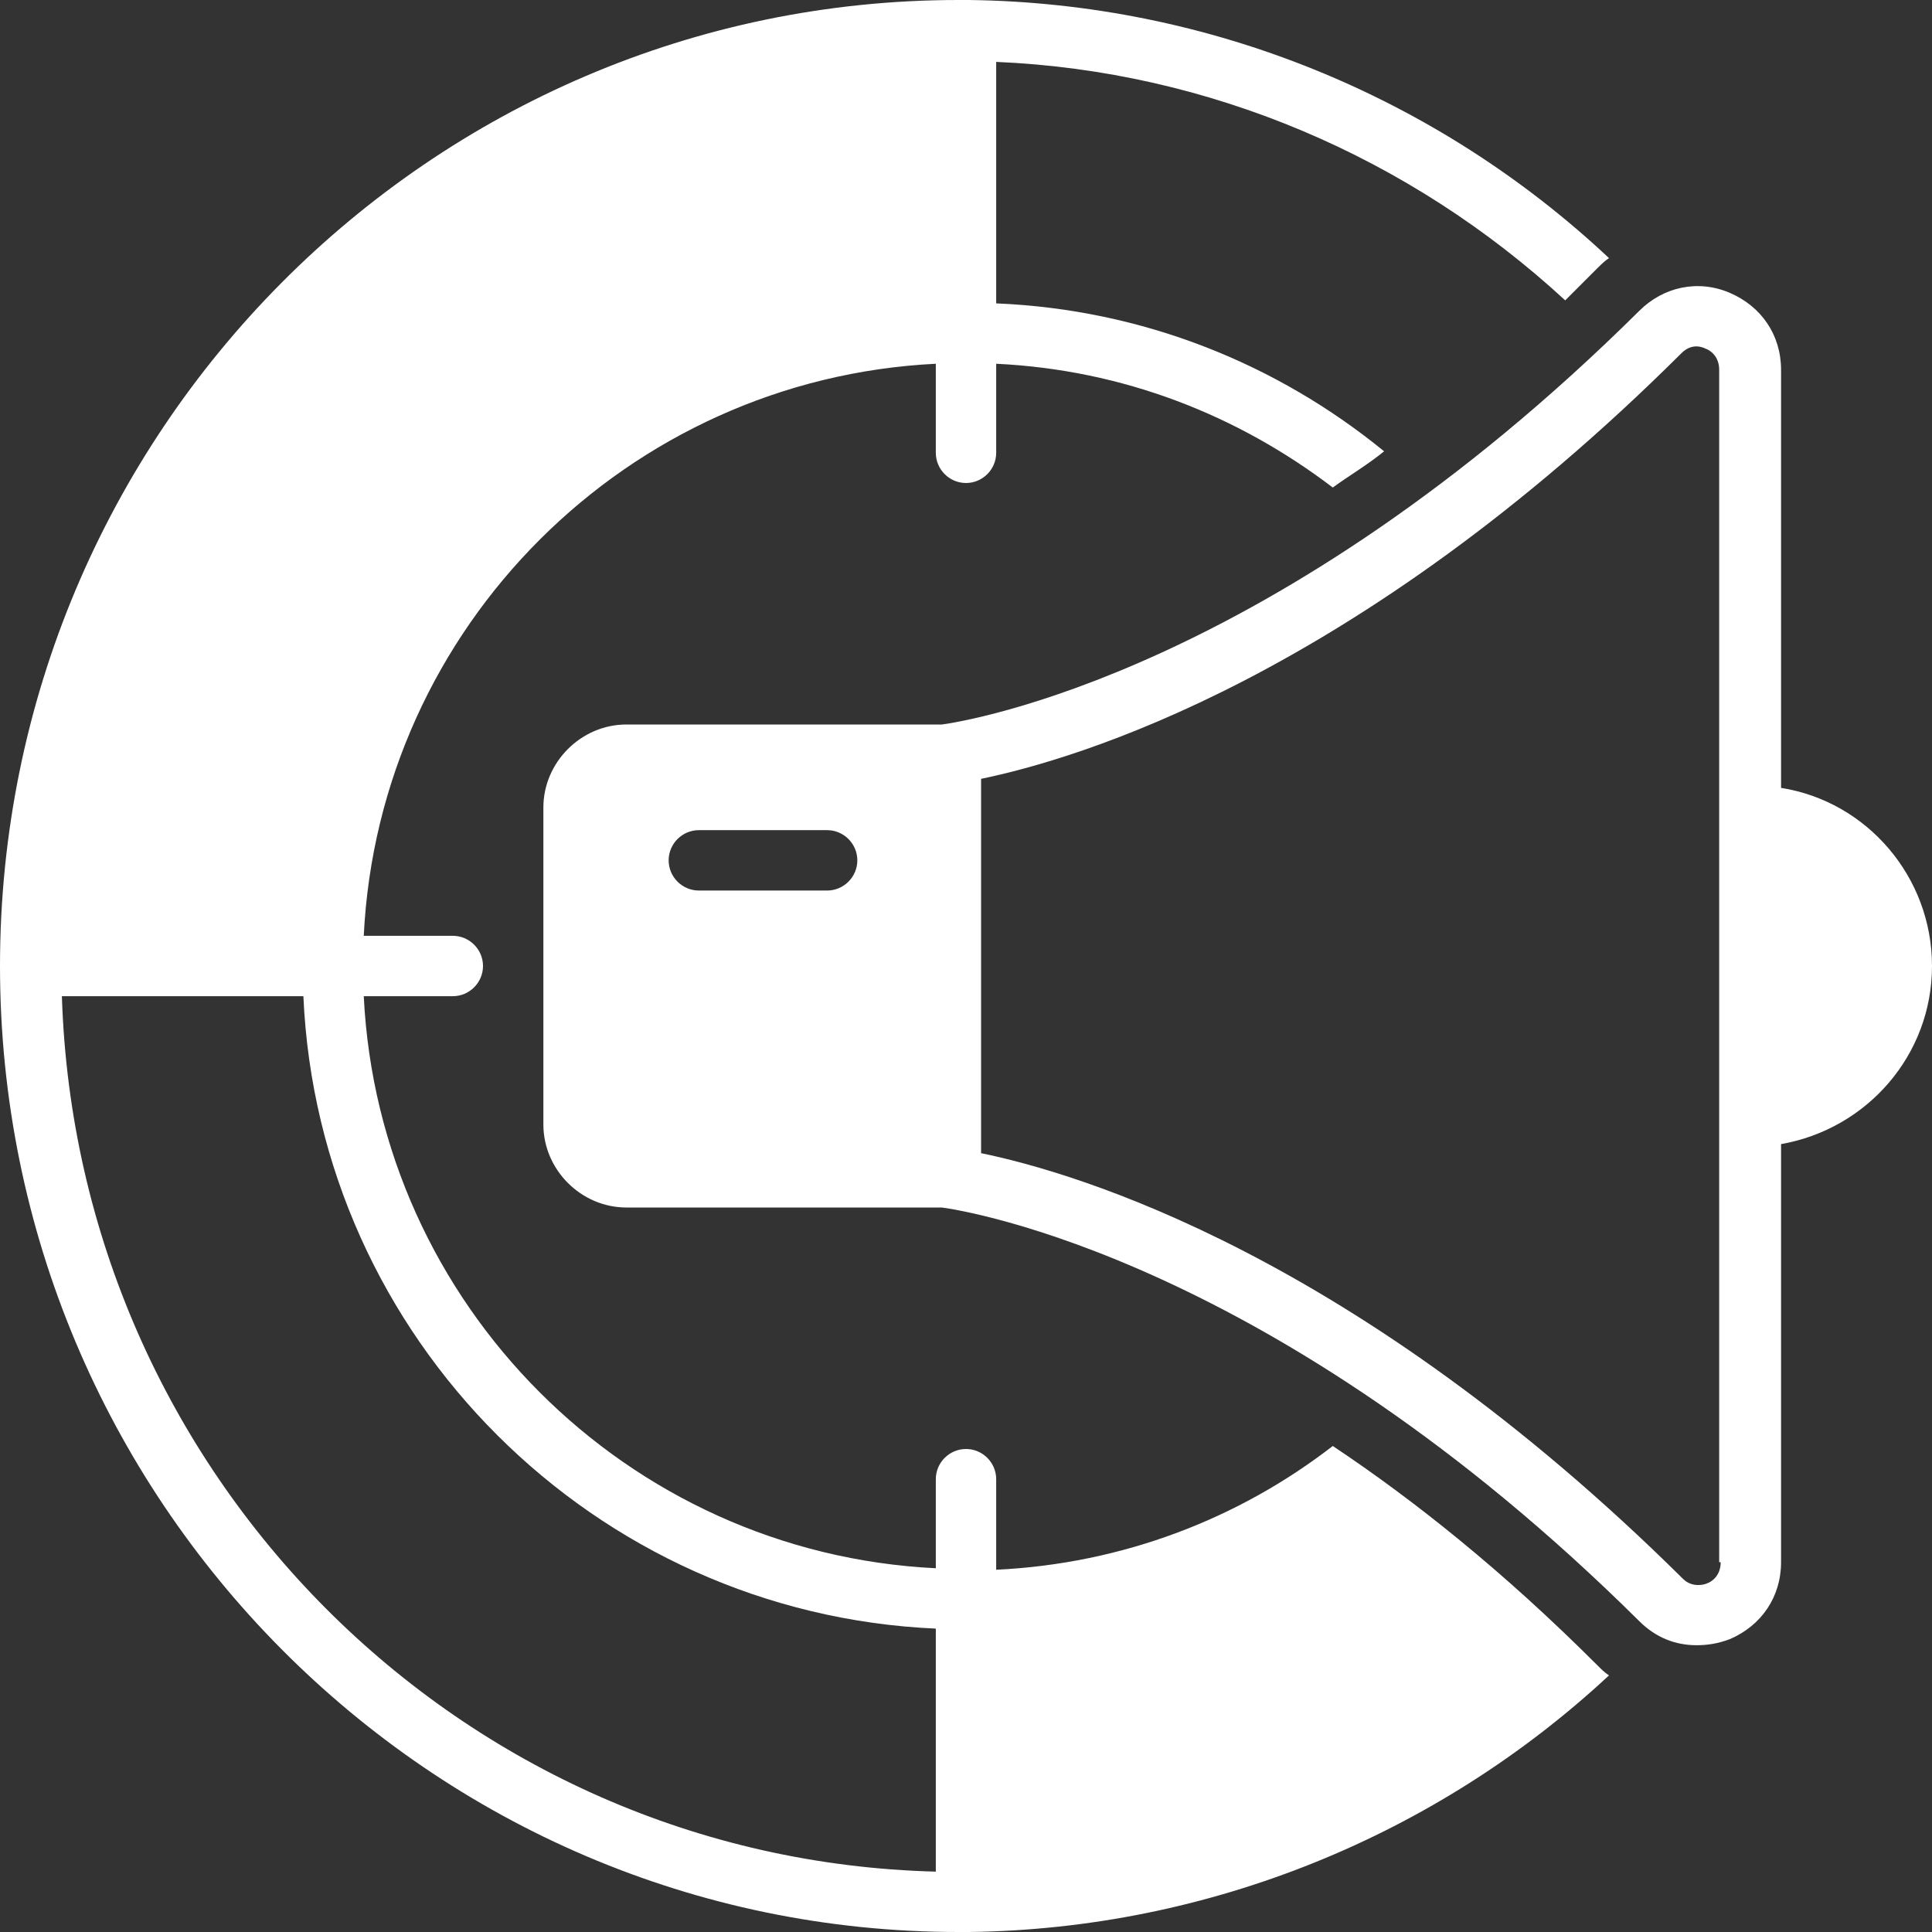 <?xml version="1.0" encoding="UTF-8" standalone="no"?><svg xmlns="http://www.w3.org/2000/svg" xmlns:xlink="http://www.w3.org/1999/xlink" fill="#ffffff" height="128" preserveAspectRatio="xMidYMid meet" version="1" viewBox="0.0 0.0 128.0 128.0" width="128" zoomAndPan="magnify"><rect x="0.0" y="0.0" width="128.0" height="128.0" fill="#333333" stroke="none"/><g id="change1_1"><path d="M118,52.2V24.5c0-2.3-1.3-4.2-3.4-5.1c-2.1-0.9-4.4-0.4-6,1.2C84.4,44.6,63.9,47.8,62.4,48H41.5c-3,0-5.5,2.5-5.5,5.5v21 c0,3,2.5,5.5,5.5,5.5h20.9c1.5,0.2,22,3.4,46.2,27.4c1.1,1.1,2.4,1.6,3.8,1.6c0.7,0,1.4-0.1,2.2-0.4c2.1-0.9,3.4-2.8,3.4-5.1V75.8 c5.7-1,10-5.9,10-11.8S123.7,53.1,118,52.2z M54.8,59h-8.5c-1.1,0-2-0.9-2-2s0.9-2,2-2h8.5c1.1,0,2,0.9,2,2S55.9,59,54.8,59z M114,103.5c0,0.9-0.6,1.3-0.9,1.4c-0.2,0.1-1,0.3-1.6-0.3C89.8,83.1,71.3,77.7,65,76.4V51.6c6.3-1.3,24.8-6.7,46.4-28.2 c0.7-0.7,1.4-0.4,1.6-0.3c0.3,0.1,0.9,0.5,0.9,1.4V103.5z" fill="inherit"/></g><g id="change1_2"><path d="M88.3,95.8c-6.2,4.8-13.9,7.8-22.3,8.2V98c0-1.1-0.9-2-2-2s-2,0.9-2,2v5.9c-20.5-1-36.9-17.5-37.9-37.9H30c1.1,0,2-0.9,2-2 s-0.9-2-2-2h-5.9c1-20.5,17.5-36.9,37.9-37.9V30c0,1.1,0.9,2,2,2s2-0.9,2-2v-5.9c8.4,0.4,16,3.4,22.3,8.2c1.1-0.8,2.3-1.5,3.4-2.4 c-7.1-5.8-16-9.4-25.7-9.8v-16c14.1,0.6,27.4,6.3,37.7,15.8c0.7-0.7,1.4-1.4,2.1-2.1c0.3-0.3,0.5-0.5,0.8-0.7 C95.2,6.4,80.1,0.2,64.2,0c-0.2,0-0.5,0-0.7,0C28.5,0,0,28.7,0,64s28.5,64,63.5,64c0.2,0,0.5,0,0.7,0c15.9-0.2,31-6.4,42.4-17 c-0.3-0.2-0.5-0.4-0.8-0.7C99.6,104.1,93.7,99.4,88.3,95.8z M62,124C30.5,123.2,5.1,97.7,4.1,66h16c1,22.7,19.3,40.9,41.9,41.9V124z" fill="inherit"/></g></svg>